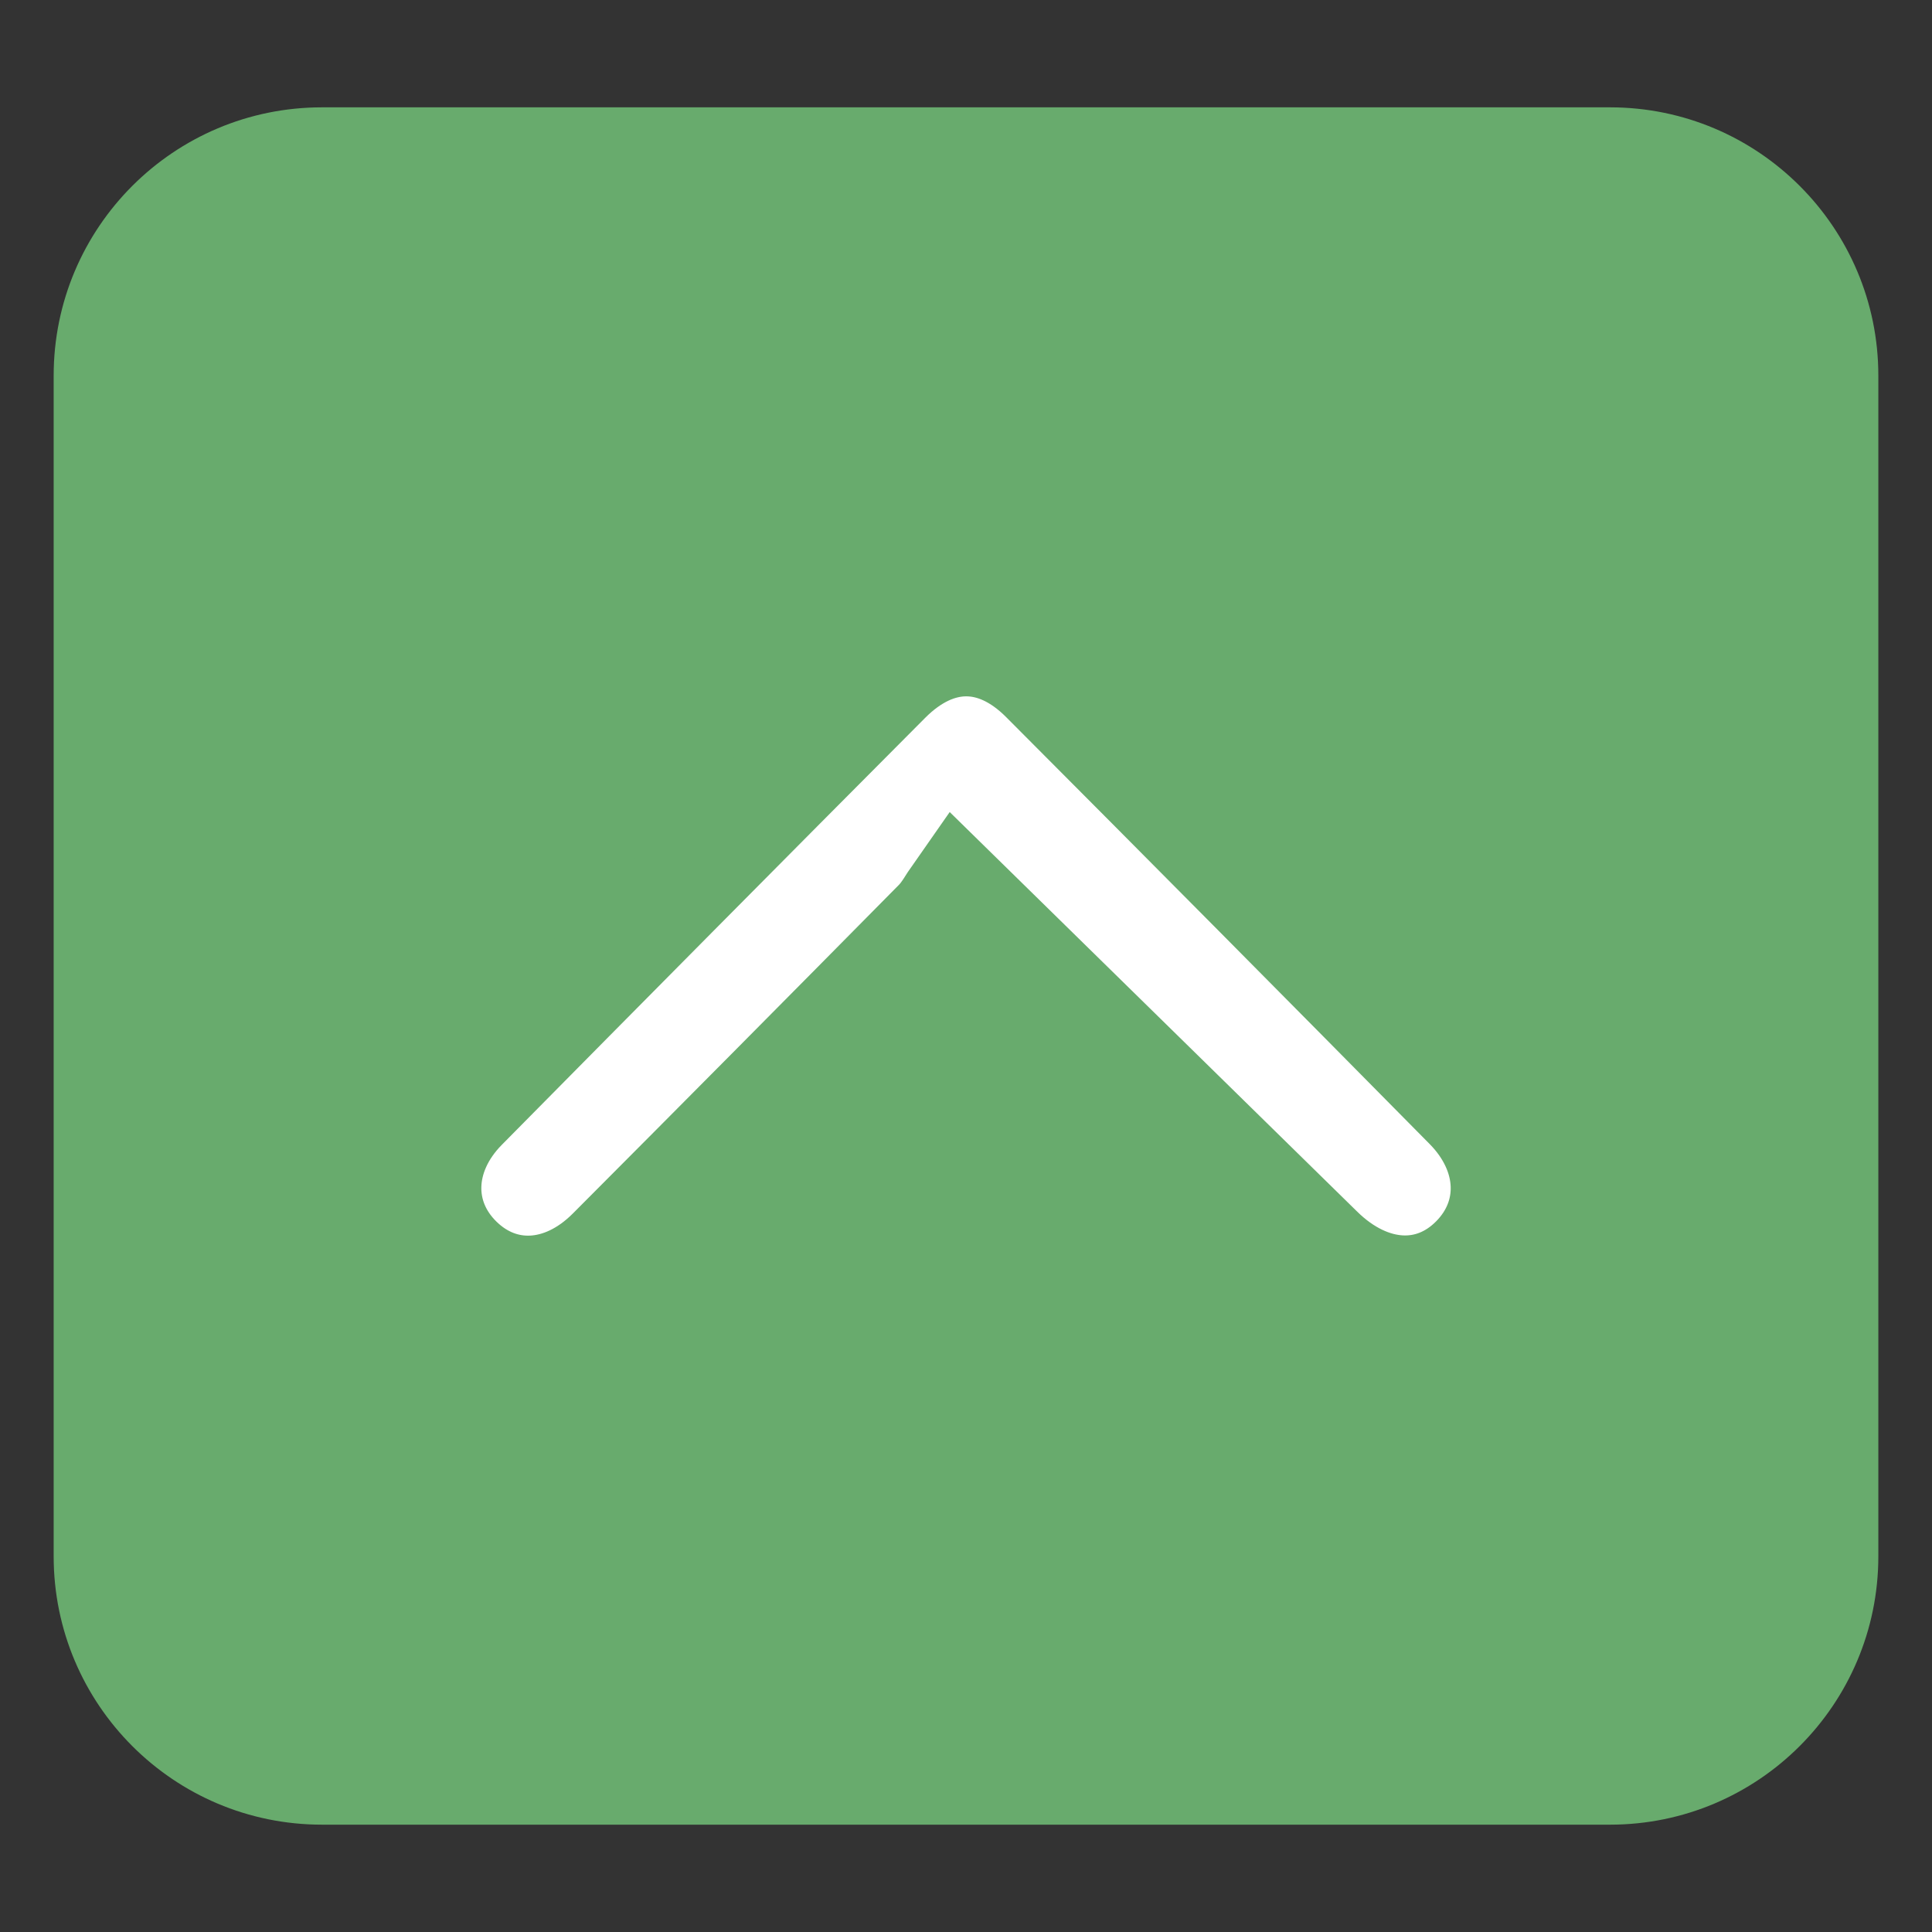 <?xml version="1.0" encoding="utf-8"?>
<!-- Generator: Adobe Illustrator 16.0.0, SVG Export Plug-In . SVG Version: 6.00 Build 0)  -->
<!DOCTYPE svg PUBLIC "-//W3C//DTD SVG 1.1//EN" "http://www.w3.org/Graphics/SVG/1.1/DTD/svg11.dtd">
<svg version="1.1" id="圖層_1" xmlns="http://www.w3.org/2000/svg" xmlns:xlink="http://www.w3.org/1999/xlink" x="0px" y="0px"
	 width="72px" height="72px" viewBox="0 0 72 72" enable-background="new 0 0 72 72" xml:space="preserve">
<rect x="0" y="0" width="72" height="72" fill="#333333" stroke="none"/>
<path fill="#68AB6D" d="M70,58c0,5.521-4.479,10-10,10H12C6.478,68,2,63.521,2,58V14C2,8.477,6.478,4,12,4h48
	c5.521,0,10,4.477,10,10V58z"/>
<g>
	<path fill="#FFFFFF" stroke="#68AB6D" stroke-width="4" stroke-miterlimit="10" d="M35.673,33.339
		c-0.202,0.287-0.42,0.708-0.738,1.03c-4.049,4.099-8.105,8.189-12.174,12.27c-1.762,1.768-4.074,1.877-5.668,0.307
		c-1.597-1.571-1.54-3.94,0.185-5.687c5.252-5.317,10.511-10.625,15.784-15.919c1.834-1.841,4.03-1.854,5.849-0.029
		c5.276,5.291,10.537,10.598,15.789,15.916c1.733,1.754,1.813,4.104,0.247,5.69c-1.596,1.617-3.924,1.476-5.764-0.331
		C44.775,42.259,40.361,37.938,35.673,33.339z"/>
</g>
</svg>
